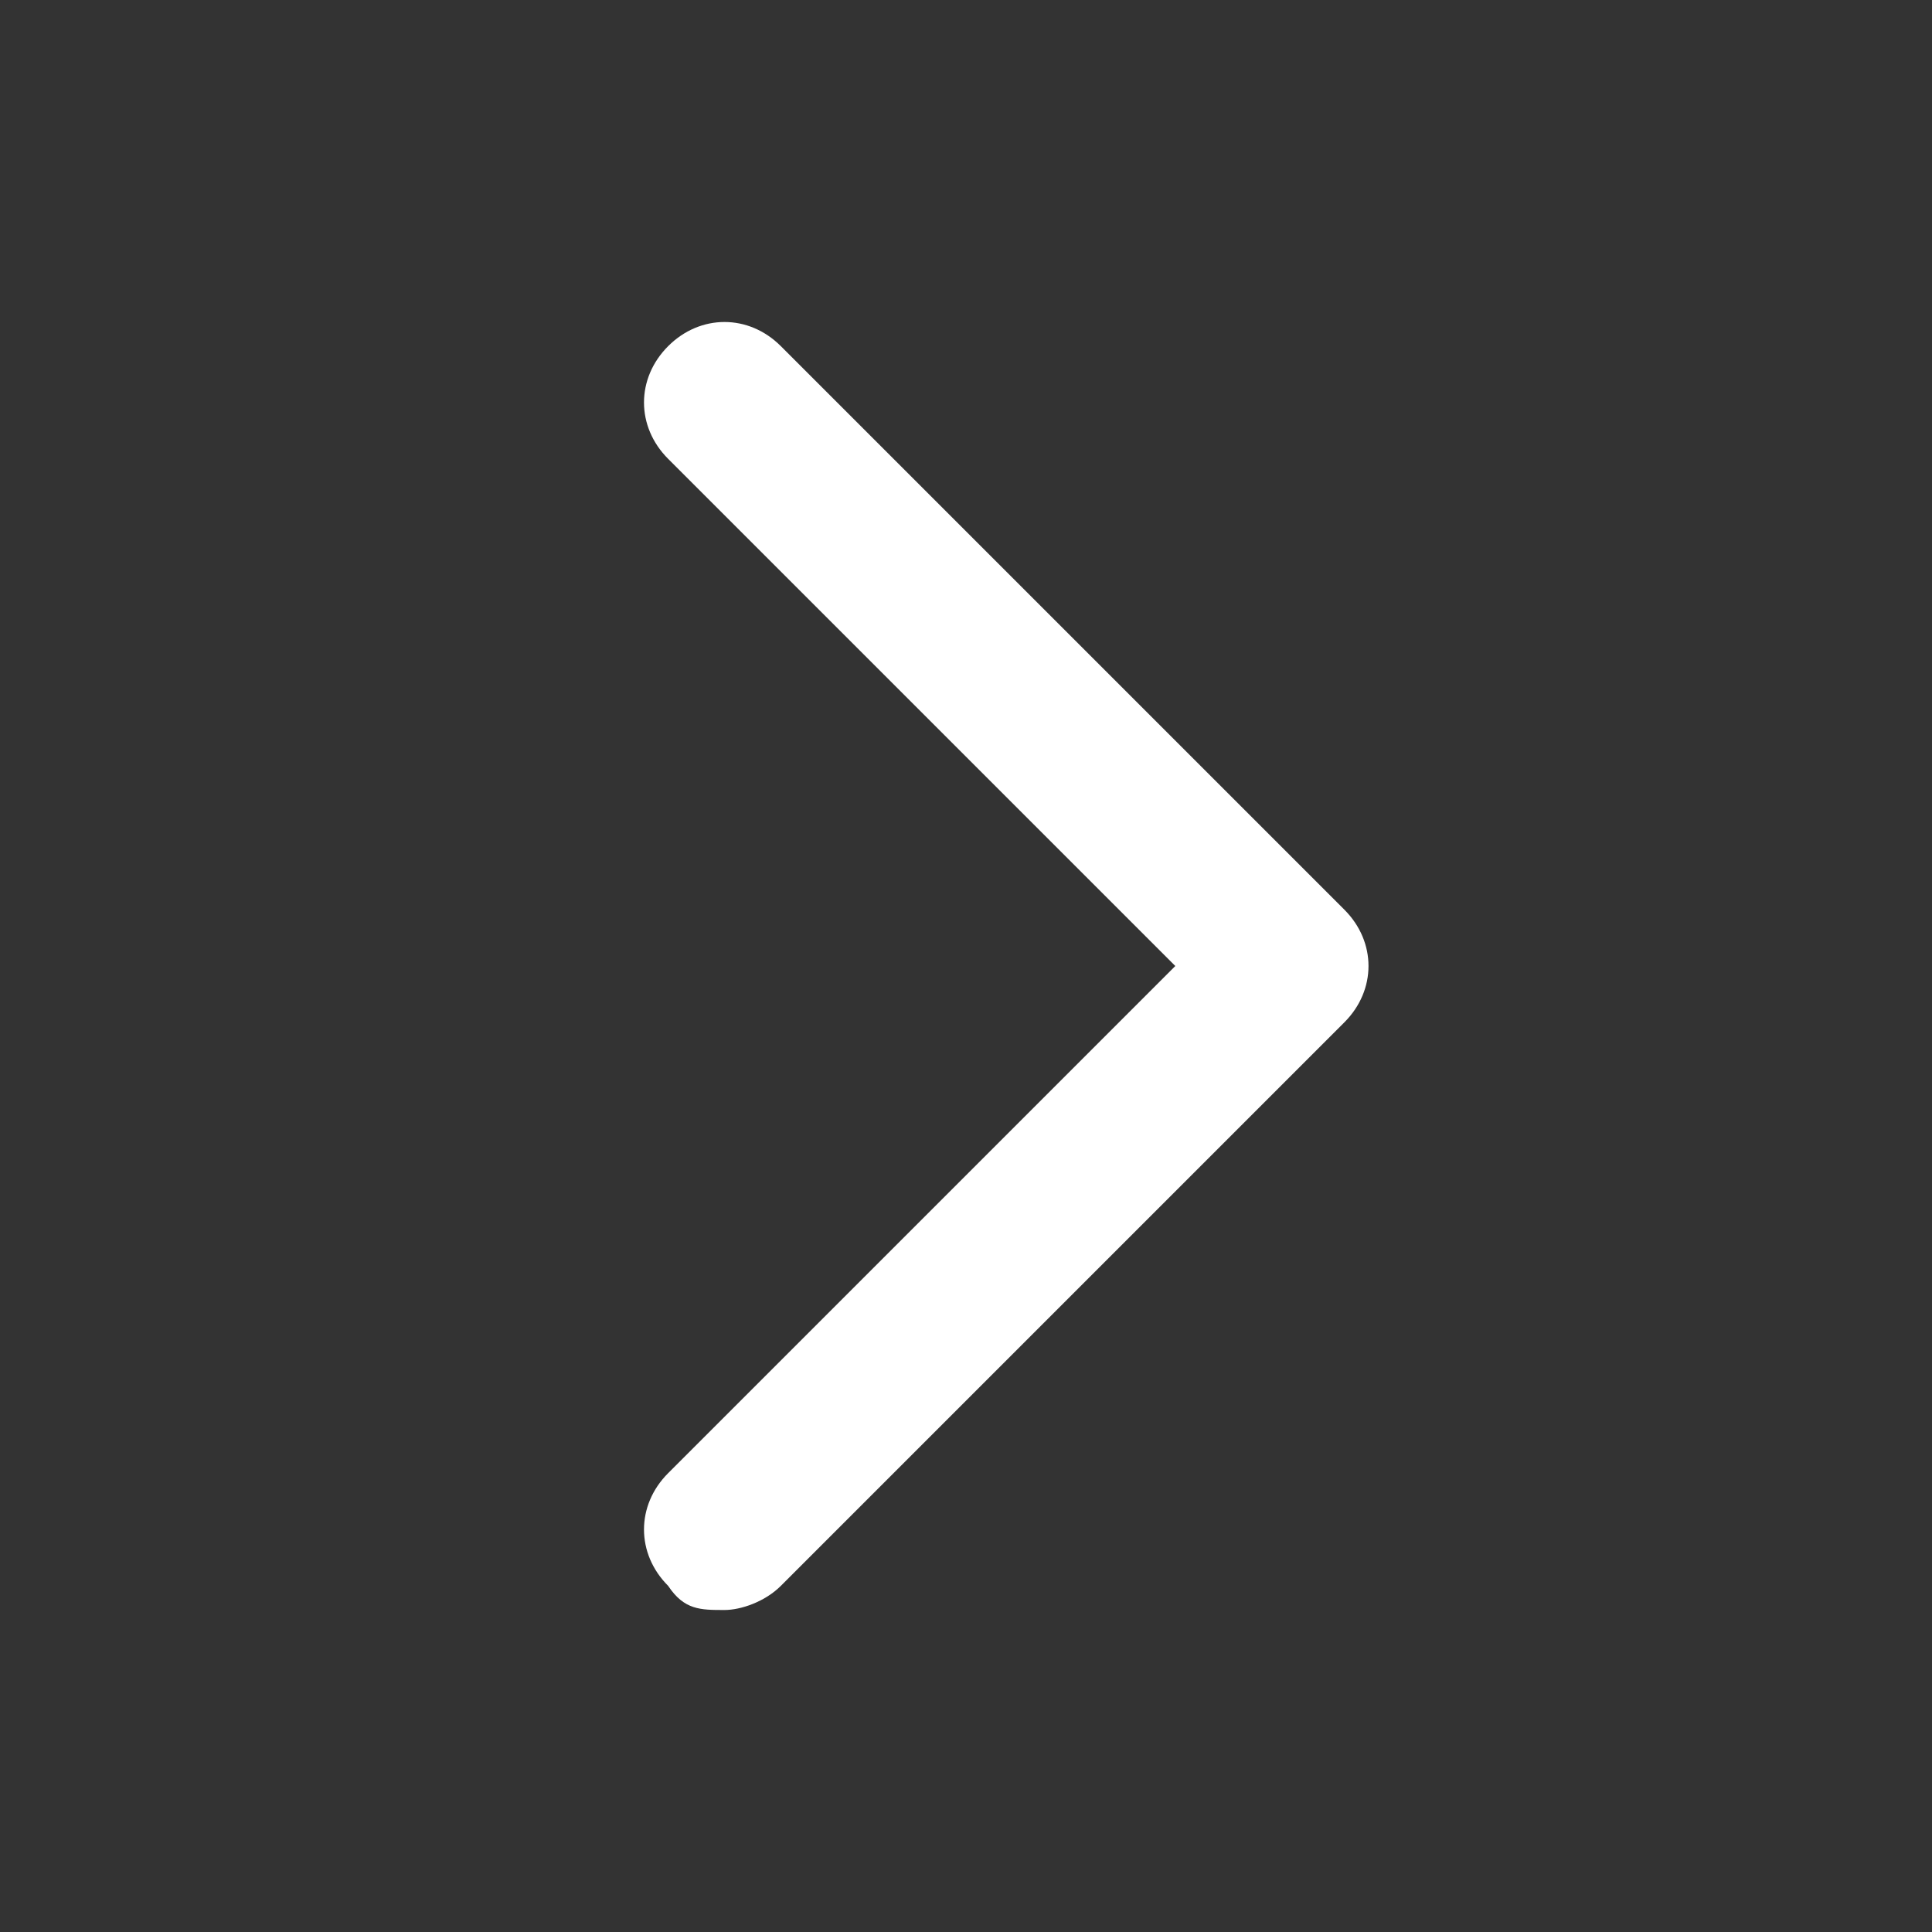 <?xml version="1.0" encoding="UTF-8"?>
<svg id="_레이어_1" data-name="레이어_1" xmlns="http://www.w3.org/2000/svg" version="1.1" viewBox="0 0 24 24">
  <rect x="0" y="0" width="24" height="24" fill="#333333" stroke="none"/>
  <!-- Generator: Adobe Illustrator 29.3.1, SVG Export Plug-In . SVG Version: 2.1.0 Build 151)  -->
  <defs>
    <style>
      .st0 {
        fill: #fff;
      }
    </style>
  </defs>
  <path class="st0" d="M9,20c-.3,0-.5,0-.7-.3-.4-.4-.4-1,0-1.4l6.3-6.3-6.3-6.3c-.4-.4-.4-1,0-1.4s1-.4,1.4,0l7,7c.4.4.4,1,0,1.4l-7,7c-.2.2-.5.3-.7.3Z"/>
</svg>